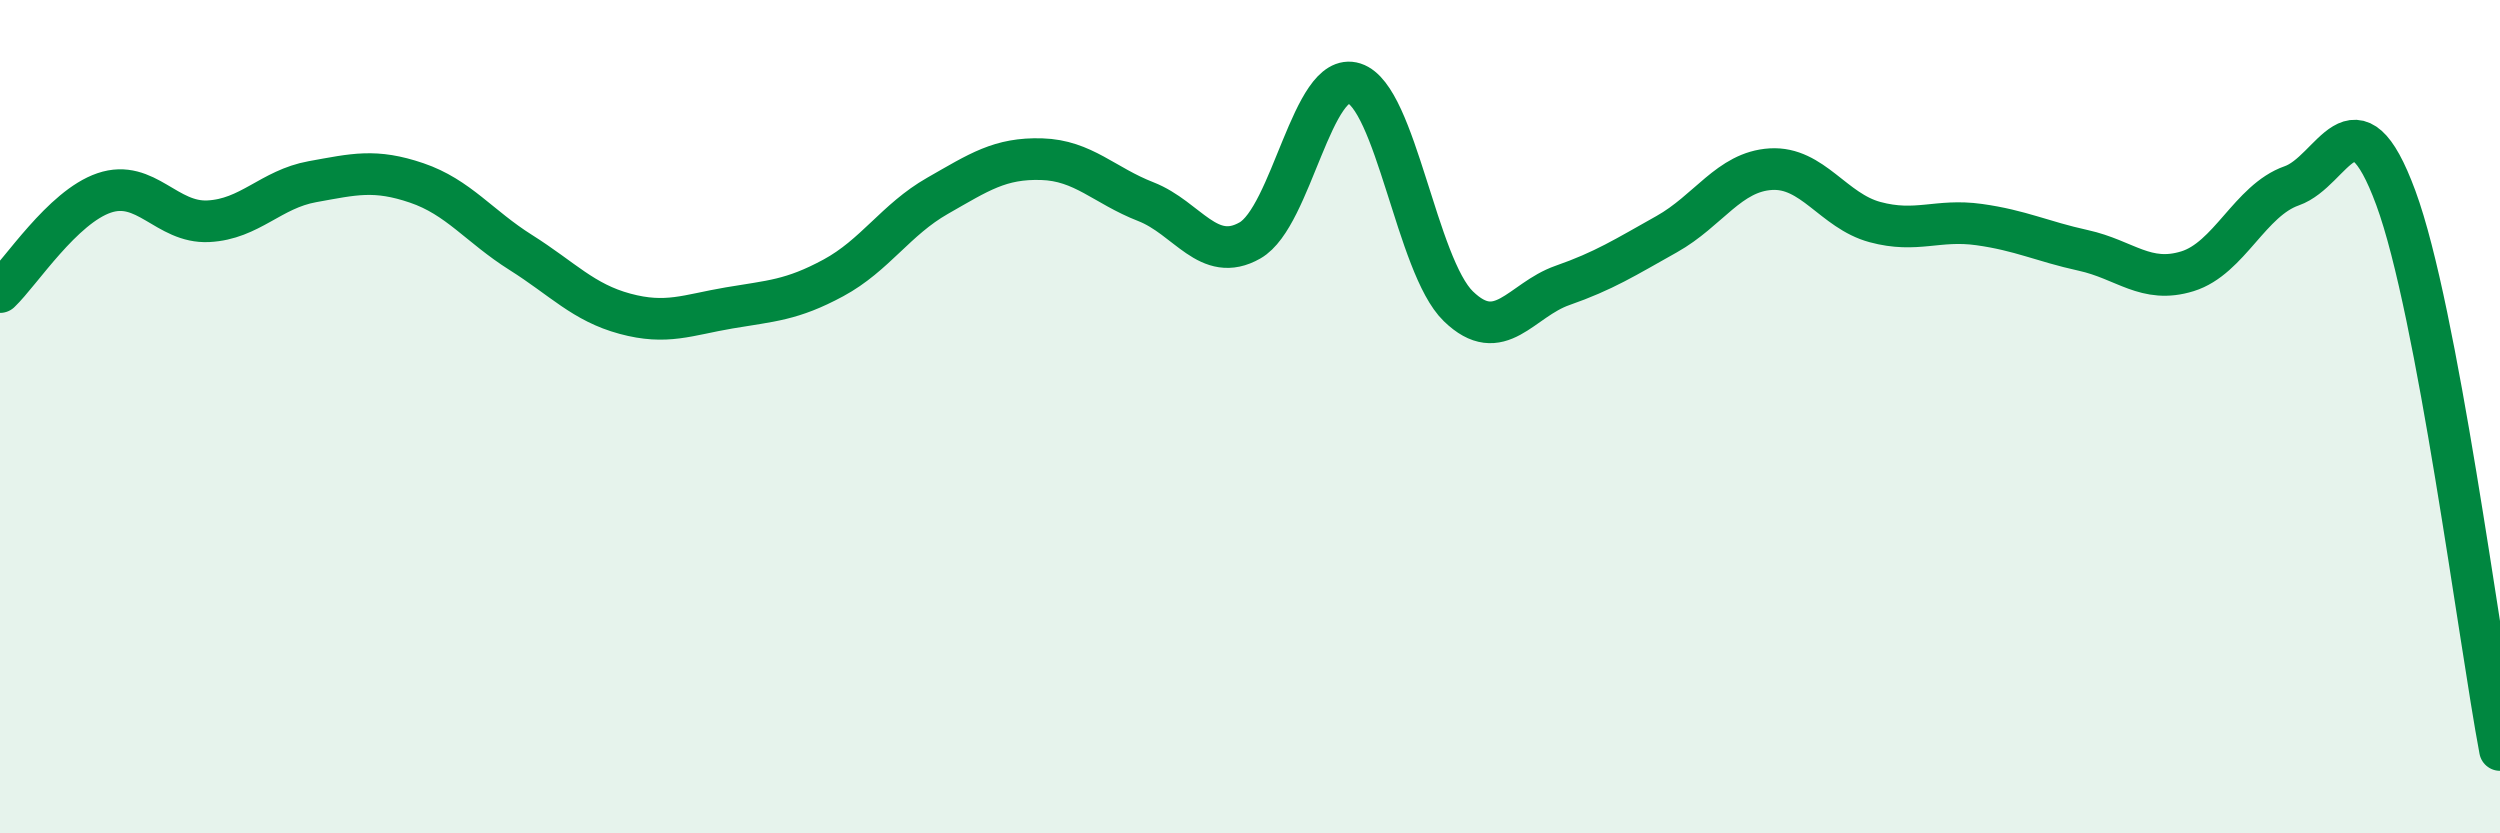 
    <svg width="60" height="20" viewBox="0 0 60 20" xmlns="http://www.w3.org/2000/svg">
      <path
        d="M 0,7.01 C 0.5,6.53 1.5,4.97 2.5,4.63 C 3.5,4.29 4,5.36 5,5.31 C 6,5.26 6.5,4.54 7.5,4.36 C 8.5,4.18 9,4.05 10,4.39 C 11,4.73 11.5,5.43 12.5,6.06 C 13.5,6.69 14,7.26 15,7.53 C 16,7.8 16.5,7.56 17.5,7.39 C 18.5,7.22 19,7.21 20,6.67 C 21,6.13 21.5,5.27 22.5,4.7 C 23.5,4.13 24,3.79 25,3.82 C 26,3.85 26.5,4.45 27.5,4.84 C 28.5,5.23 29,6.34 30,5.77 C 31,5.2 31.5,1.68 32.5,2 C 33.5,2.32 34,6.38 35,7.35 C 36,8.32 36.5,7.2 37.5,6.85 C 38.5,6.5 39,6.18 40,5.62 C 41,5.06 41.5,4.12 42.5,4.06 C 43.5,4 44,5.06 45,5.33 C 46,5.6 46.5,5.25 47.5,5.39 C 48.5,5.53 49,5.79 50,6.01 C 51,6.23 51.5,6.82 52.5,6.51 C 53.5,6.2 54,4.81 55,4.46 C 56,4.11 56.5,2.04 57.5,4.75 C 58.5,7.46 59.5,15.35 60,18L60 20L0 20Z"
        fill="#008740"
        opacity="0.1"
        stroke-linecap="round"
        stroke-linejoin="round"
      />
      <path
        d="M 0,7.01 C 0.5,6.53 1.5,4.97 2.5,4.63 C 3.5,4.29 4,5.36 5,5.31 C 6,5.26 6.5,4.54 7.5,4.36 C 8.5,4.18 9,4.05 10,4.39 C 11,4.73 11.5,5.43 12.5,6.06 C 13.5,6.69 14,7.26 15,7.53 C 16,7.8 16.5,7.56 17.5,7.39 C 18.5,7.22 19,7.21 20,6.67 C 21,6.13 21.5,5.27 22.5,4.7 C 23.5,4.13 24,3.79 25,3.82 C 26,3.85 26.5,4.45 27.5,4.84 C 28.5,5.23 29,6.34 30,5.77 C 31,5.2 31.5,1.68 32.5,2 C 33.5,2.32 34,6.38 35,7.35 C 36,8.32 36.5,7.2 37.5,6.85 C 38.5,6.5 39,6.18 40,5.62 C 41,5.06 41.5,4.12 42.5,4.06 C 43.5,4 44,5.06 45,5.33 C 46,5.6 46.5,5.25 47.5,5.39 C 48.5,5.53 49,5.79 50,6.01 C 51,6.23 51.5,6.82 52.5,6.51 C 53.5,6.2 54,4.81 55,4.46 C 56,4.11 56.5,2.04 57.5,4.75 C 58.5,7.46 59.5,15.35 60,18"
        stroke="#008740"
        stroke-width="1"
        fill="none"
        stroke-linecap="round"
        stroke-linejoin="round"
      />
    </svg>
  